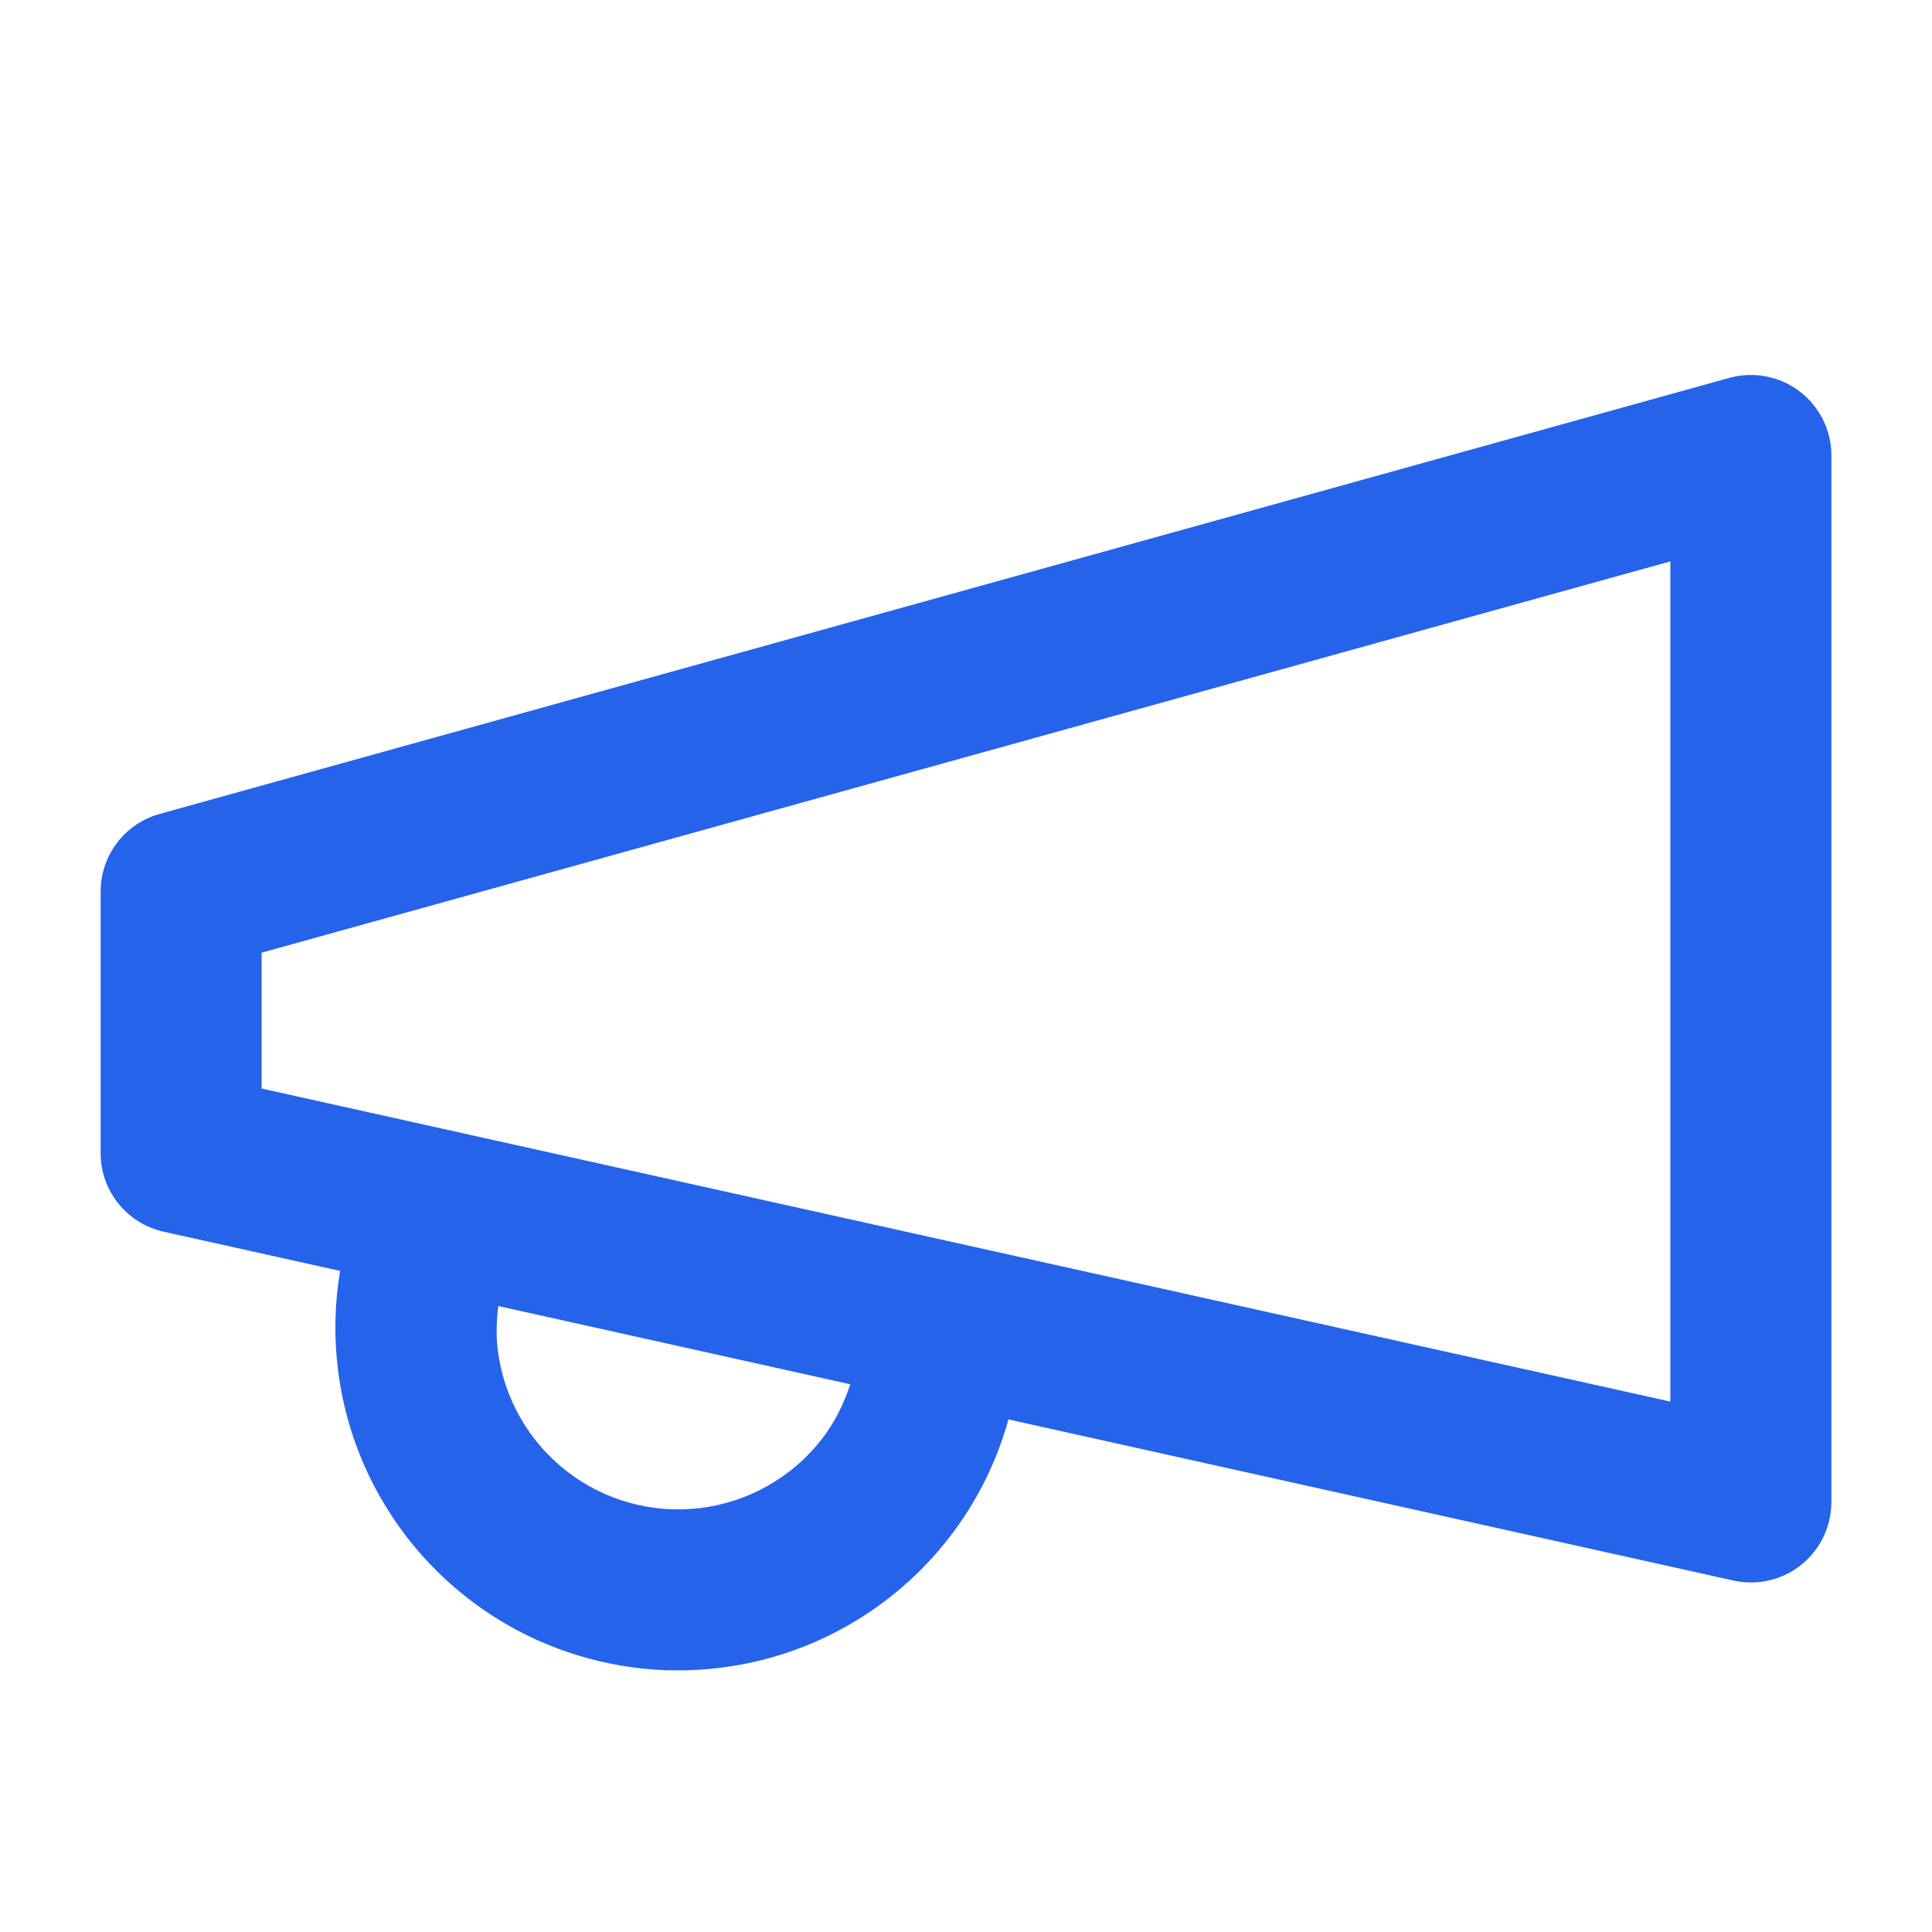 <svg xmlns="http://www.w3.org/2000/svg" x="0" y="0" viewBox="0 0 48 48" width="48" height="48"><path fill="#2563eb" d="M44.71,9.723c-.497-.378-1.144-.5-1.745-.335L3.965,20.222c-.866.241-1.465,1.029-1.465,1.927v6.5c0,.938.651,1.749,1.566,1.952l4.384.974c-.136.811-.156,1.634-.053,2.455.138,1.115.489,2.178,1.045,3.157.556.978,1.286,1.823,2.173,2.515.888.691,1.887,1.193,2.969,1.491.741.205,1.497.308,2.258.308.352,0,.704-.022,1.057-.066,1.116-.139,2.178-.49,3.156-1.045.978-.557,1.824-1.287,2.515-2.173.687-.882,1.185-1.876,1.485-2.952l18.011,4.003c.144.032.289.048.434.048.451,0,.894-.152,1.251-.439.474-.38.749-.954.749-1.561V11.315c0-.625-.292-1.214-.79-1.592ZM20.414,35.759c-.366.47-.815.857-1.334,1.152-.518.294-1.081.48-1.673.555-.592.071-1.184.031-1.758-.128-.574-.158-1.104-.425-1.575-.791-.47-.367-.858-.816-1.153-1.335-.294-.519-.48-1.081-.554-1.674-.046-.365-.031-.729.012-1.09l8.746,1.944c-.162.492-.391.956-.711,1.367ZM41.5,34.822L6.5,27.044v-3.375l35-9.722v20.875Z"/></svg>